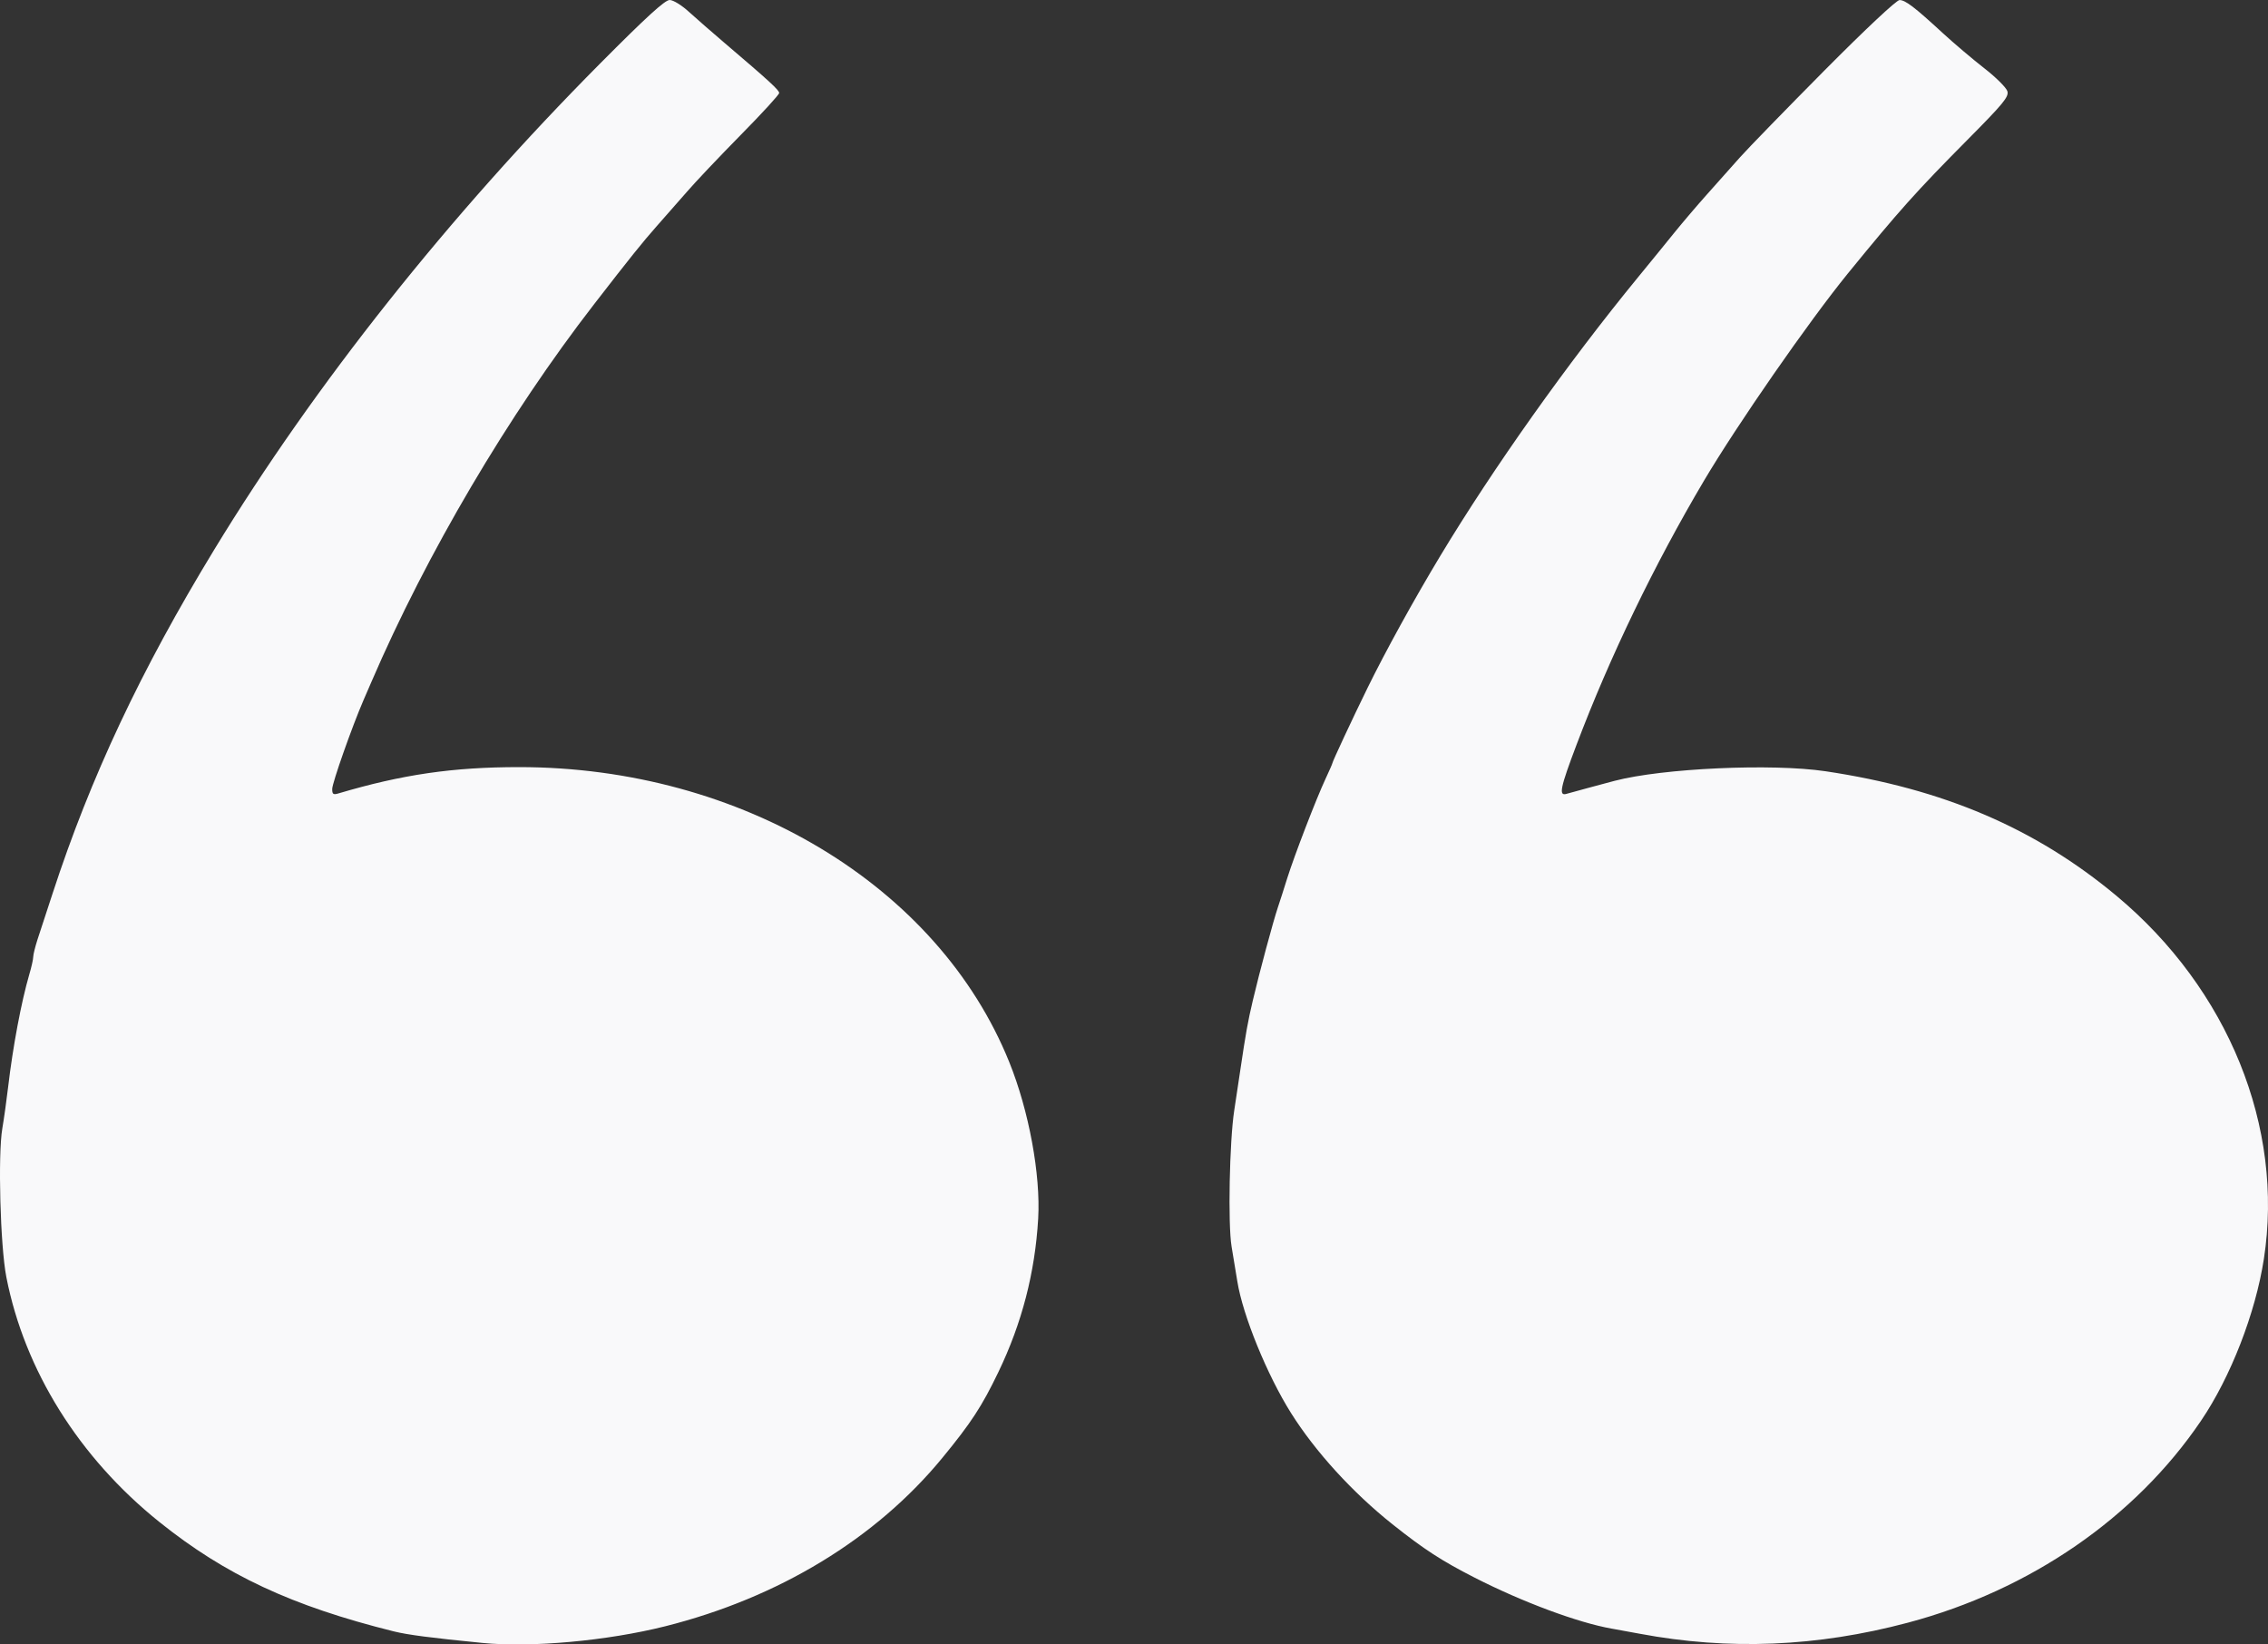 <svg xmlns="http://www.w3.org/2000/svg" width="40" height="29" viewBox="0 0 40 29" fill="none"><rect x="0" y="0" width="40" height="29" fill="#333333" stroke="none"/><path fill-rule="evenodd" clip-rule="evenodd" d="M10.589 1.115C7.914 3.807 5.544 6.792 3.779 9.692C2.483 11.82 1.596 13.707 0.927 15.758C0.821 16.082 0.701 16.448 0.66 16.573C0.62 16.698 0.586 16.834 0.586 16.874C0.586 16.915 0.555 17.055 0.516 17.186C0.376 17.666 0.227 18.457 0.144 19.164C0.117 19.393 0.071 19.724 0.041 19.9C-0.039 20.364 0.005 21.974 0.112 22.522C0.434 24.167 1.393 25.702 2.808 26.838C3.974 27.774 5.144 28.321 6.943 28.769C7.188 28.83 7.602 28.884 8.507 28.973C9.371 29.058 10.71 28.936 11.73 28.68C13.735 28.176 15.45 27.134 16.622 25.707C17.127 25.092 17.317 24.801 17.606 24.201C18.023 23.336 18.254 22.444 18.31 21.492C18.355 20.718 18.147 19.589 17.8 18.73C16.543 15.617 13.072 13.528 9.155 13.528C7.987 13.528 7.094 13.658 5.969 13.992C5.877 14.019 5.859 14.006 5.859 13.914C5.859 13.808 6.207 12.819 6.409 12.352C6.462 12.23 6.524 12.087 6.547 12.033C7.524 9.763 8.966 7.316 10.48 5.362C11.109 4.549 11.337 4.265 11.58 3.991C11.726 3.827 11.967 3.552 12.117 3.38C12.265 3.208 12.692 2.758 13.065 2.379C13.438 2.001 13.742 1.669 13.742 1.64C13.742 1.589 13.569 1.43 12.782 0.76C12.565 0.575 12.283 0.329 12.155 0.213C12.025 0.093 11.874 0 11.811 1.01135e-06C11.728 -0.001 11.399 0.3 10.589 1.115ZM32.182 1.238C31.507 1.919 30.834 2.61 30.688 2.774C30.542 2.939 30.278 3.235 30.102 3.432C29.925 3.63 29.671 3.929 29.535 4.097C29.399 4.265 29.111 4.62 28.893 4.885C27.645 6.407 26.34 8.247 25.402 9.803C24.942 10.566 24.433 11.49 24.119 12.131C23.862 12.654 23.499 13.432 23.499 13.458C23.499 13.468 23.444 13.593 23.378 13.735C23.215 14.082 22.826 15.093 22.702 15.489C22.648 15.664 22.573 15.895 22.537 16.003C22.455 16.246 22.21 17.155 22.096 17.642C22.008 18.013 21.972 18.216 21.875 18.87C21.845 19.073 21.797 19.392 21.768 19.581C21.684 20.123 21.655 21.59 21.721 21.983C21.753 22.171 21.798 22.447 21.822 22.595C21.917 23.195 22.35 24.254 22.772 24.923C23.201 25.604 23.857 26.322 24.558 26.88C25.119 27.326 25.426 27.525 26.012 27.824C26.853 28.253 27.833 28.617 28.426 28.721C28.548 28.743 28.77 28.783 28.919 28.811C30.492 29.106 32.048 29.042 33.649 28.616C35.806 28.042 37.659 26.766 38.818 25.056C39.342 24.283 39.779 23.158 39.927 22.203C40.287 19.876 39.301 17.445 37.329 15.799C35.9 14.607 34.275 13.911 32.196 13.601C31.252 13.46 29.322 13.548 28.476 13.77C28.252 13.829 27.786 13.955 27.626 14C27.487 14.04 27.517 13.894 27.806 13.131C28.392 11.582 29.178 9.955 30.051 8.48C30.644 7.479 31.9 5.671 32.589 4.824C33.494 3.714 33.803 3.369 34.698 2.467C35.332 1.828 35.431 1.708 35.404 1.61C35.386 1.547 35.202 1.363 34.994 1.202C34.786 1.04 34.46 0.763 34.268 0.587C33.767 0.125 33.604 0.001 33.502 0.001C33.448 0.001 32.905 0.51 32.182 1.238Z" fill="#F9F9FA"></path></svg>